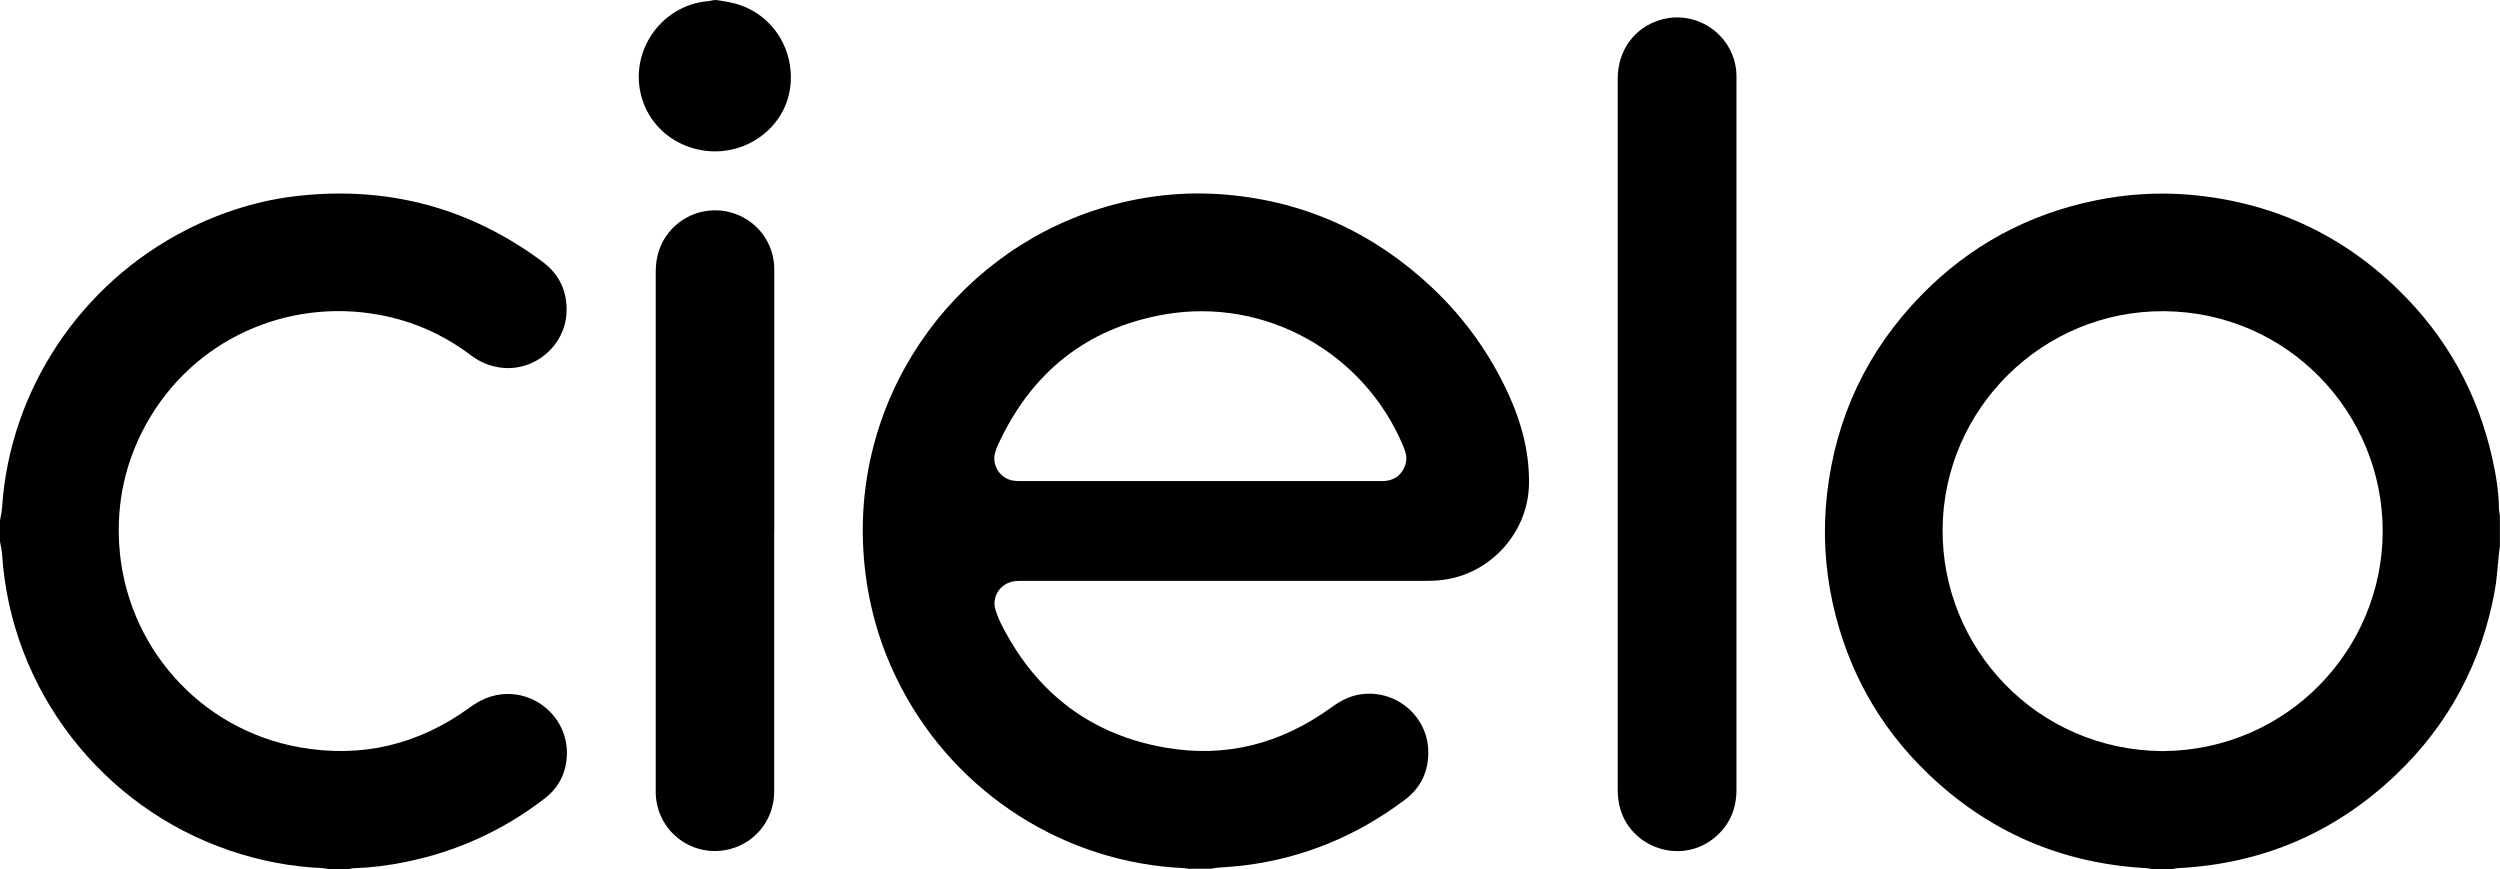 <svg viewBox="0 0 263.41 91.57" xmlns="http://www.w3.org/2000/svg" data-name="Camada 2" id="Camada_2">
  <defs>
    <style>
      .cls-1 {
        fill: #000;
        stroke-width: 0px;
      }
    </style>
  </defs>
  <g data-name="Camada 5" id="Camada_5">
    <g>
      <path d="M125.38,91.57c-.2-.03-.4-.09-.6-.1-12.51-.54-23.94-7.79-29.82-19.02-2.13-4.05-3.41-8.36-3.87-12.92-1.75-17.21,9.07-32.58,24.64-37.5,4.39-1.39,8.89-1.91,13.47-1.52,8.39.72,15.61,4.06,21.72,9.82,3.48,3.29,6.21,7.14,8.16,11.51,1.3,2.92,2.08,5.97,2.02,9.19-.09,4.93-3.84,9.23-8.72,10.02-.65.11-1.32.15-1.97.15-14.19,0-28.38,0-42.57,0-.35,0-.71,0-1.05.06-1.42.23-2.32,1.63-1.9,3,.2.65.48,1.28.8,1.88,3.65,6.98,9.32,11.28,17.09,12.63,6.38,1.12,12.19-.41,17.42-4.18.81-.59,1.65-1.09,2.64-1.33,3.82-.91,7.56,1.94,7.65,5.86.05,2.13-.77,3.87-2.47,5.15-5.03,3.78-10.65,6.13-16.91,6.91-.96.12-1.94.17-2.9.25-.2.02-.4.07-.6.1h-2.23ZM126.49,50.69c6.27,0,12.54,0,18.8,0,.27,0,.54,0,.8-.03,1.03-.15,1.67-.75,1.99-1.72.21-.63.06-1.22-.18-1.81-4.08-9.95-14.59-15.85-25.2-14-8.23,1.44-14.02,6.12-17.52,13.68-.13.28-.24.57-.33.87-.38,1.37.55,2.78,1.96,2.97.26.04.54.04.8.04,6.29,0,12.58,0,18.87,0Z" class="cls-1"></path>
      <path d="M226.79,91.57c-.22-.03-.44-.09-.66-.1-8.96-.49-16.69-3.85-23.12-10.08-5.1-4.94-8.38-10.91-9.91-17.84-.83-3.79-1.03-7.61-.6-11.46.92-8.14,4.24-15.15,9.95-21,5.1-5.22,11.26-8.54,18.41-9.99,3.22-.65,6.48-.86,9.75-.59,8.56.72,15.97,4.05,22.12,10.05,5.05,4.92,8.33,10.85,9.87,17.73.39,1.74.68,3.49.7,5.27,0,.26.07.53.1.79v3.23c-.04.28-.08.57-.11.85-.14,1.29-.2,2.6-.44,3.87-1.39,7.53-4.82,13.99-10.35,19.28-6.43,6.14-14.11,9.44-23.01,9.89-.2.01-.4.06-.6.1h-2.11ZM227.85,79.14c13.17-.08,23.19-10.73,23.2-23.17,0-12.5-10.03-23.09-23.04-23.18-12.79-.09-23.24,10.29-23.33,22.97-.09,12.51,9.9,23.28,23.17,23.38Z" class="cls-1"></path>
      <path d="M0,54.84c.08-.46.19-.92.22-1.39.81-12.31,8.22-23.53,19.43-29.24,3.76-1.91,7.74-3.15,11.93-3.59,9.42-1,17.96,1.3,25.57,6.95,1.79,1.33,2.64,3.14,2.54,5.37-.15,3.48-3.33,6.18-6.79,5.81-1.23-.13-2.31-.58-3.29-1.32-2.89-2.18-6.11-3.61-9.67-4.26-9.63-1.77-19.58,2.55-24.54,11.52-2.19,3.96-3.12,8.21-2.84,12.71.67,10.63,8.46,19.44,18.96,21.33,6.58,1.19,12.61-.27,18.01-4.21.99-.72,2.05-1.22,3.28-1.36,3.72-.42,7.02,2.57,6.92,6.31-.05,1.91-.82,3.49-2.34,4.66-4.36,3.36-9.25,5.59-14.65,6.69-1.81.37-3.63.6-5.47.66-.18,0-.36.06-.54.09h-2.11c-.2-.03-.4-.09-.6-.1-3.39-.14-6.68-.78-9.89-1.88C10.74,85.01,1.14,72.7.22,58.4c-.03-.44-.14-.88-.22-1.32,0-.74,0-1.49,0-2.23Z" class="cls-1"></path>
      <path d="M75.47,0c.48.08.97.15,1.45.25,3.25.63,5.78,3.23,6.31,6.61.55,3.51-1.15,6.44-3.76,7.97-4.34,2.54-10.01.58-11.69-4.04-1.79-4.93,1.66-10.27,6.91-10.68.18-.01.36-.07.53-.1.08,0,.17,0,.25,0Z" class="cls-1"></path>
      <path d="M182.96,45.75c0,12.49,0,24.97,0,37.46,0,2.07-.75,3.79-2.37,5.1-3.7,2.99-9.34.8-10.05-3.89-.06-.39-.09-.78-.09-1.17,0-24.99,0-49.99,0-74.98,0-2.95,1.75-5.35,4.47-6.17,3.91-1.17,7.9,1.68,8.04,5.76,0,.25,0,.5,0,.74,0,12.38,0,24.77,0,37.15Z" class="cls-1"></path>
      <path d="M81.57,55.95c0,9.16,0,18.32,0,27.48,0,2.85-1.91,5.32-4.64,6.03-3.93,1.02-7.73-1.83-7.84-5.89,0-.14,0-.29,0-.43,0-18.16,0-36.31,0-54.47,0-1.57.41-2.98,1.4-4.2,1.66-2.05,4.46-2.84,6.95-1.95,2.48.88,4.14,3.2,4.14,5.84,0,9.2,0,18.4,0,27.61Z" class="cls-1"></path>
    </g>
  </g>
</svg>